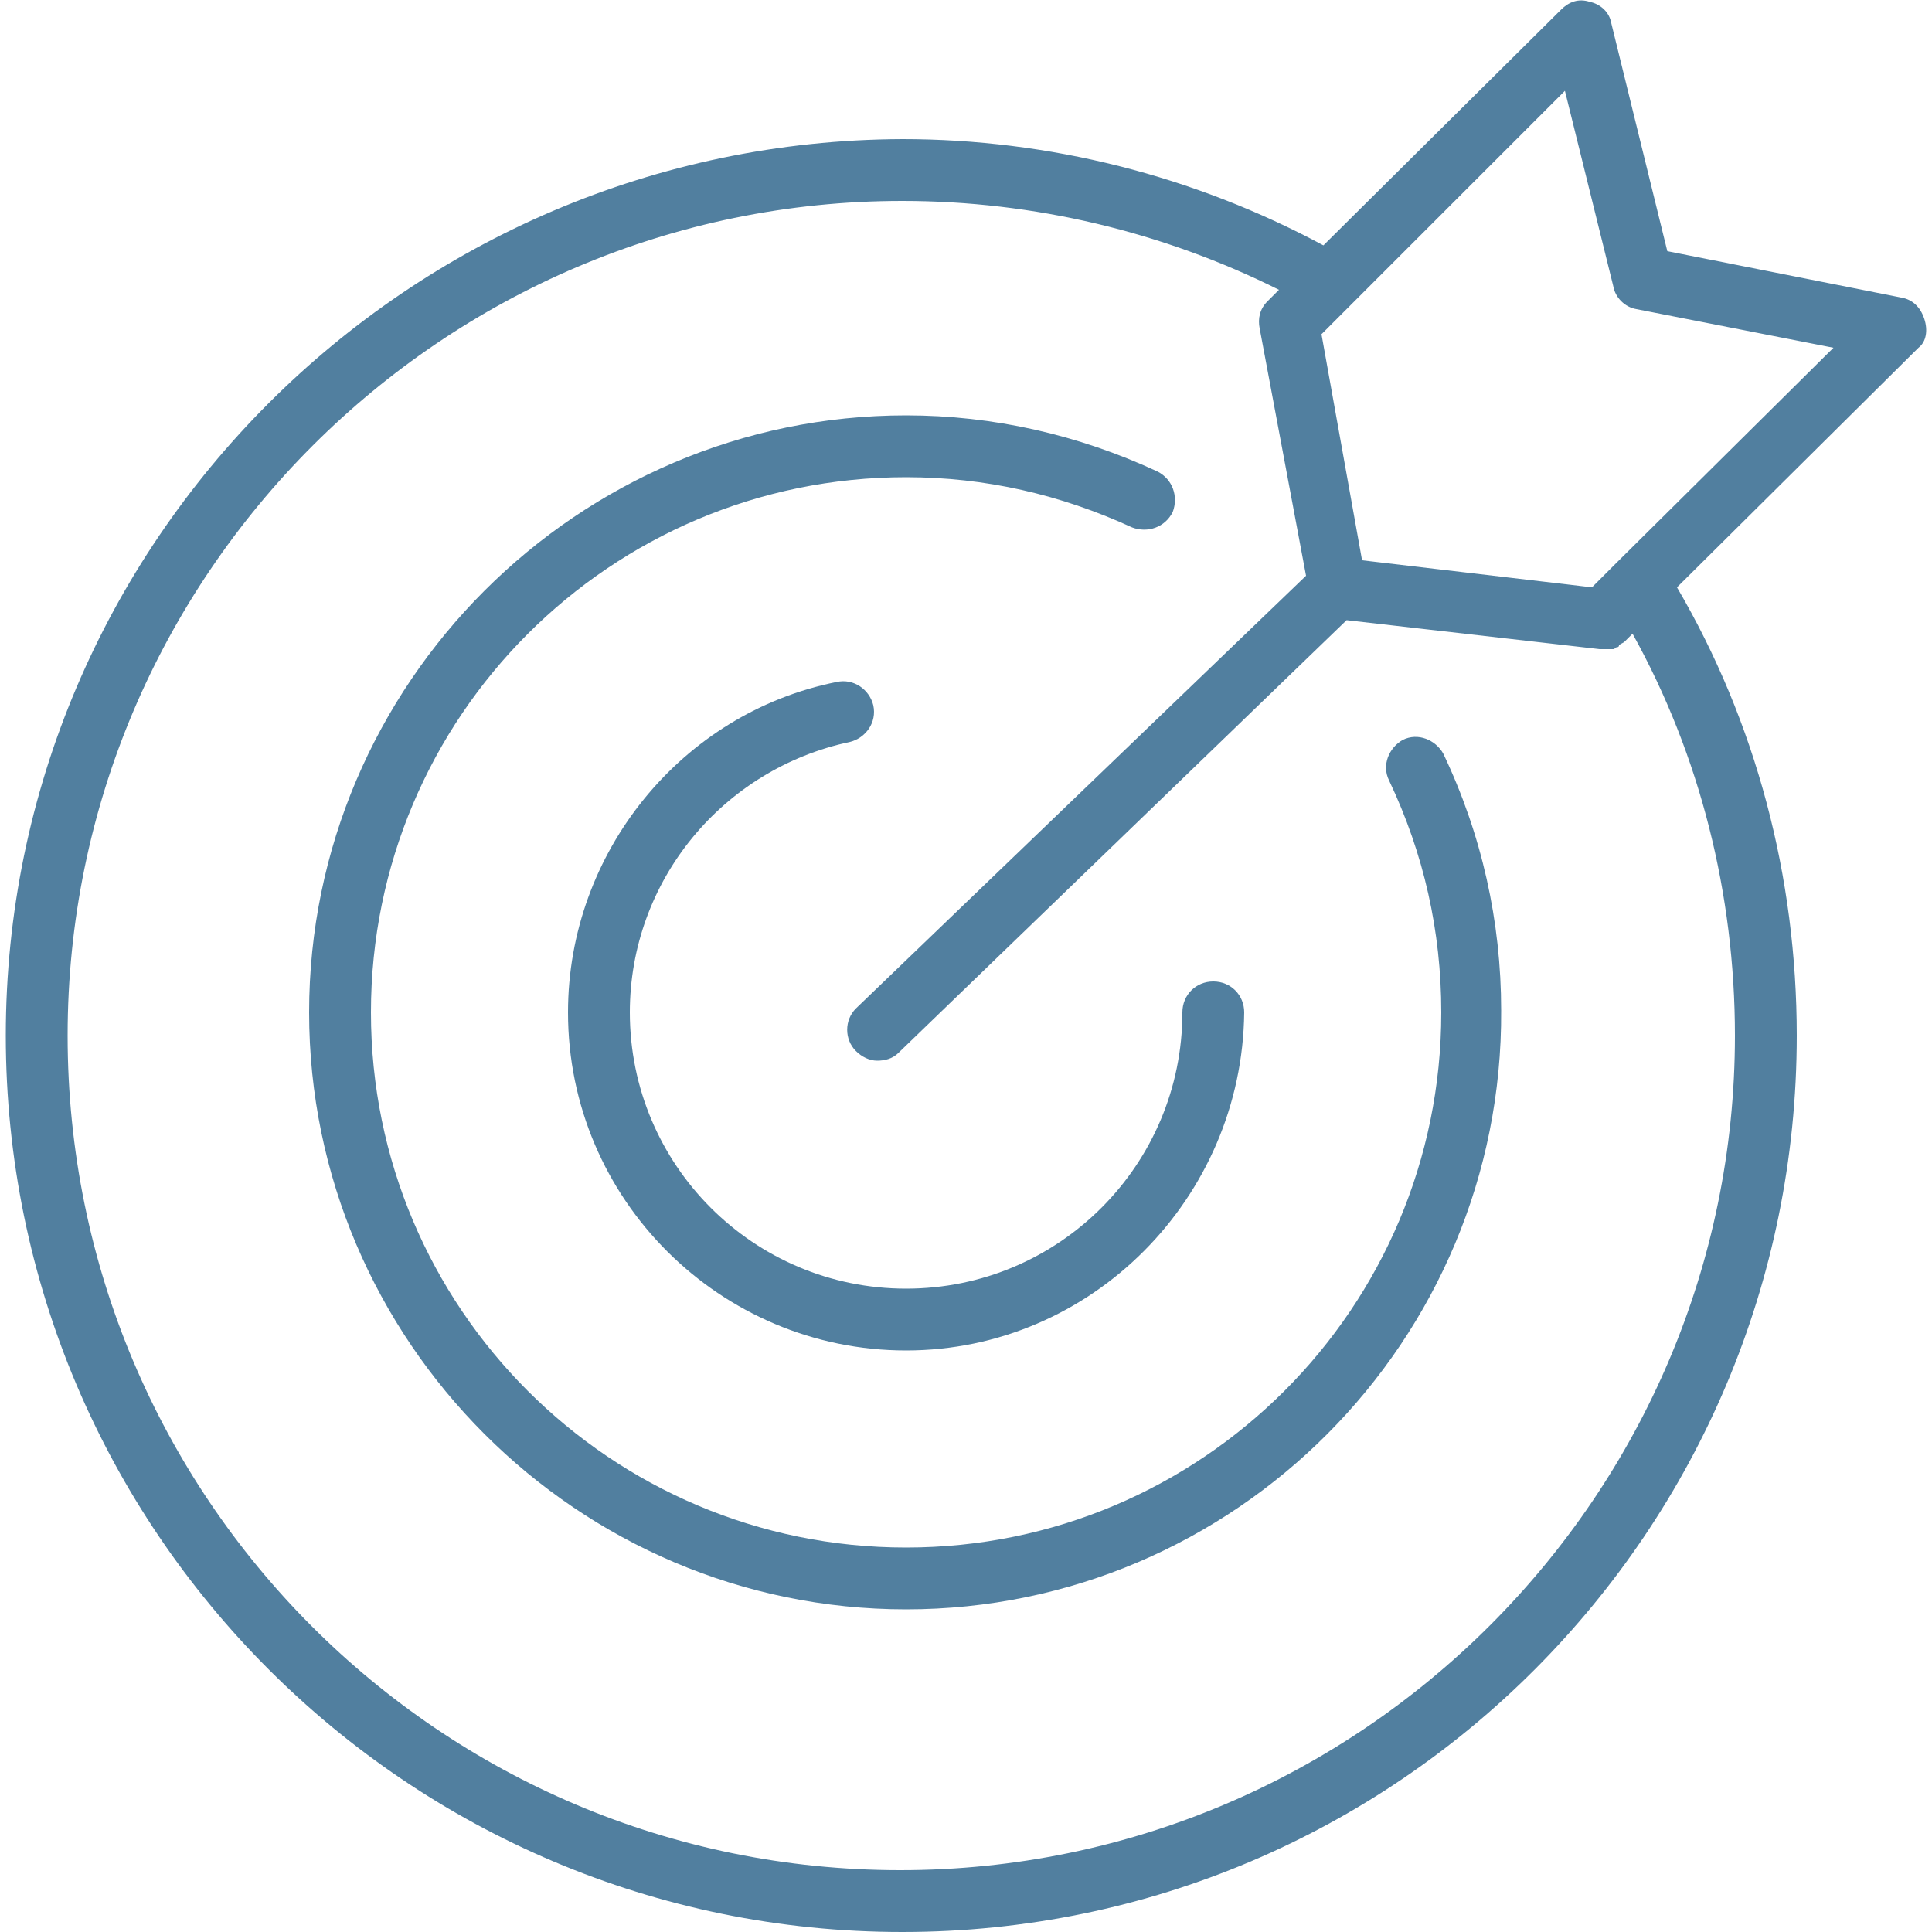 <?xml version="1.0" encoding="utf-8"?>
<!-- Generator: Adobe Illustrator 24.3.0, SVG Export Plug-In . SVG Version: 6.00 Build 0)  -->
<svg version="1.1" id="Capa_1" xmlns="http://www.w3.org/2000/svg" xmlns:xlink="http://www.w3.org/1999/xlink" x="0px" y="0px"
	 viewBox="0 0 100 100" style="enable-background:new 0 0 100 100;" xml:space="preserve">
<style type="text/css">
	.st0{fill:#517F9F;}
</style>
<g>
	<path class="st0" d="M99.6,16.5c-0.2-0.6-0.6-1-1.2-1.1L86.3,13L83.4,1.2c-0.1-0.6-0.6-1-1.1-1.1c-0.6-0.2-1.1,0-1.5,0.4L68.5,12.7
		c-6.7-3.6-14.2-5.5-21.8-5.5C21.1,7.3,0.3,28.1,0.3,53.6c0,25.6,20.8,46.4,46.4,46.4S93,79.2,93,53.6c0-8.2-2.1-16.2-6.2-23.2
		l12.5-12.4C99.7,17.7,99.8,17.1,99.6,16.5z M89.8,53.6c0,23.8-19.4,43.2-43.2,43.2S3.5,77.5,3.5,53.6c0-23.8,19.4-43.2,43.2-43.2
		c6.8,0,13.5,1.6,19.5,4.6l-0.6,0.6c-0.4,0.4-0.5,0.9-0.4,1.4l2.4,12.8L44.3,52.2c-0.6,0.6-0.6,1.6,0,2.2c0.3,0.3,0.7,0.5,1.1,0.5
		c0.4,0,0.8-0.1,1.1-0.4l23.2-22.4l13.1,1.5c0.1,0,0.1,0,0.2,0c0,0,0.1,0,0.1,0c0,0,0.1,0,0.1,0c0.1,0,0.1,0,0.2,0c0,0,0.1,0,0.1,0
		c0.1,0,0.1-0.1,0.2-0.1c0,0,0.1,0,0.1-0.1c0.1-0.1,0.2-0.1,0.3-0.2l0.4-0.4C88,39.1,89.8,46.3,89.8,53.6z M83.7,29.1
		C83.7,29.1,83.7,29.1,83.7,29.1l-1.3,1.3L70.5,29l-2.1-11.7l1.1-1.1L81,4.7l2.5,10.1c0.1,0.6,0.6,1.1,1.2,1.2l10.2,2L83.7,29.1z"/>
	<path class="st0" d="M46.9,83.3c-17,0-30.9-13.9-30.9-30.9c0-17,13.9-30.9,30.9-30.9c4.5,0,8.9,1,13,2.9c0.8,0.4,1.1,1.3,0.8,2.1
		c-0.4,0.8-1.3,1.1-2.1,0.8c-3.7-1.7-7.6-2.6-11.7-2.6c-15.3,0-27.7,12.4-27.7,27.7c0,15.3,12.4,27.7,27.7,27.7
		c15.3,0,27.7-12.4,27.7-27.7c0-4.2-0.9-8.2-2.7-12c-0.4-0.8,0-1.7,0.7-2.1c0.8-0.4,1.7,0,2.1,0.7c2,4.2,3,8.7,3,13.3
		C77.8,69.4,63.9,83.3,46.9,83.3z"/>
	<path class="st0" d="M46.9,69.9c-9.6,0-17.5-7.8-17.5-17.5c0-8.3,5.9-15.5,13.9-17.1c0.9-0.2,1.7,0.4,1.9,1.2
		c0.2,0.9-0.4,1.7-1.2,1.9c-6.6,1.4-11.4,7.2-11.4,14c0,7.9,6.4,14.3,14.3,14.3s14.3-6.4,14.3-14.3c0-0.9,0.7-1.6,1.6-1.6
		c0.9,0,1.6,0.7,1.6,1.6C64.3,62,56.5,69.9,46.9,69.9z"/>
</g>
</svg>

